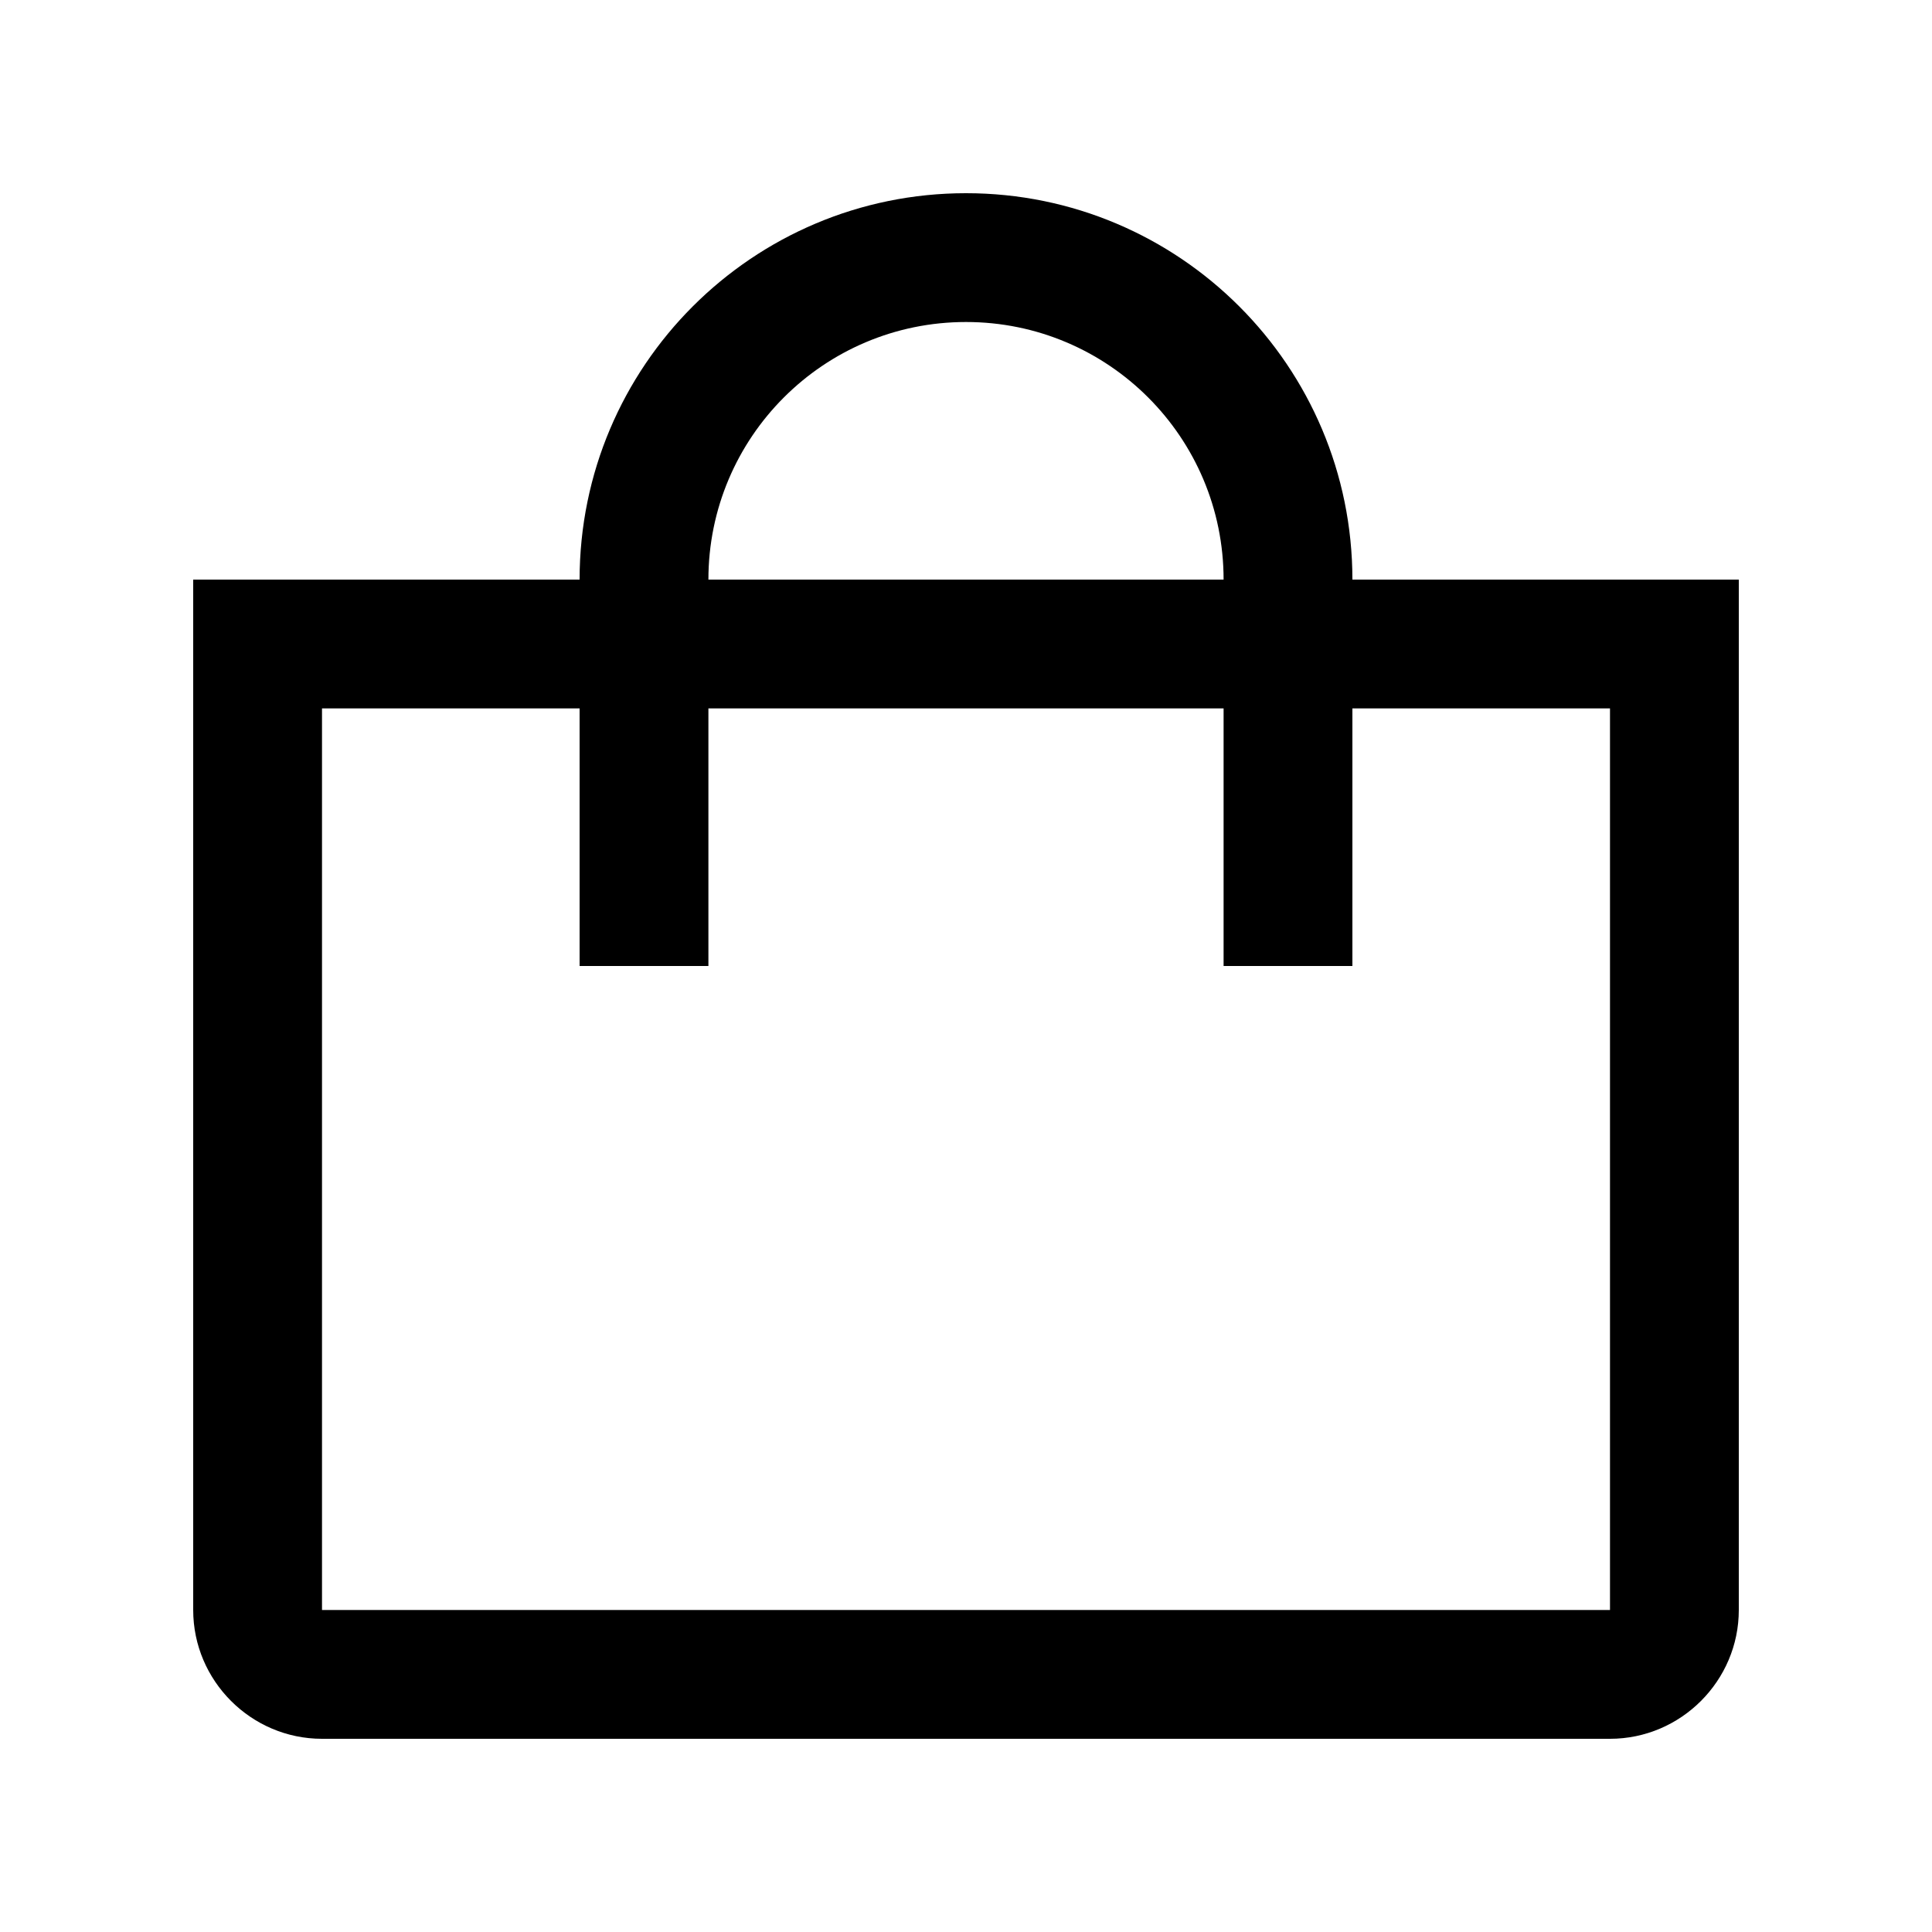 <?xml version="1.0" encoding="utf-8"?>
<!-- Generator: Adobe Illustrator 16.0.0, SVG Export Plug-In . SVG Version: 6.00 Build 0)  -->
<!DOCTYPE svg PUBLIC "-//W3C//DTD SVG 1.0//EN" "http://www.w3.org/TR/2001/REC-SVG-20010904/DTD/svg10.dtd">
<svg version="1.0" id="Layer_1" xmlns="http://www.w3.org/2000/svg" xmlns:xlink="http://www.w3.org/1999/xlink" x="0px" y="0px"
	 width="100px" height="100px" viewBox="0 0 100 100" enable-background="new 0 0 100 100" xml:space="preserve">
<path d="M70,30c0-11.045-8.952-20-20-20c-11.045,0-20,8.955-20,20H10v53.334C10,86.999,13.001,90,16.667,90h66.666
	C86.999,90,90,86.999,90,83.334V30H70z M50,16.667c7.366,0,13.333,5.97,13.333,13.333H36.667C36.667,22.637,42.637,16.667,50,16.667
	z M83.333,83.334H16.667V36.667H30v13.334h6.667V36.667h26.666v13.334H70V36.667h13.333V83.334z"/>
</svg>
